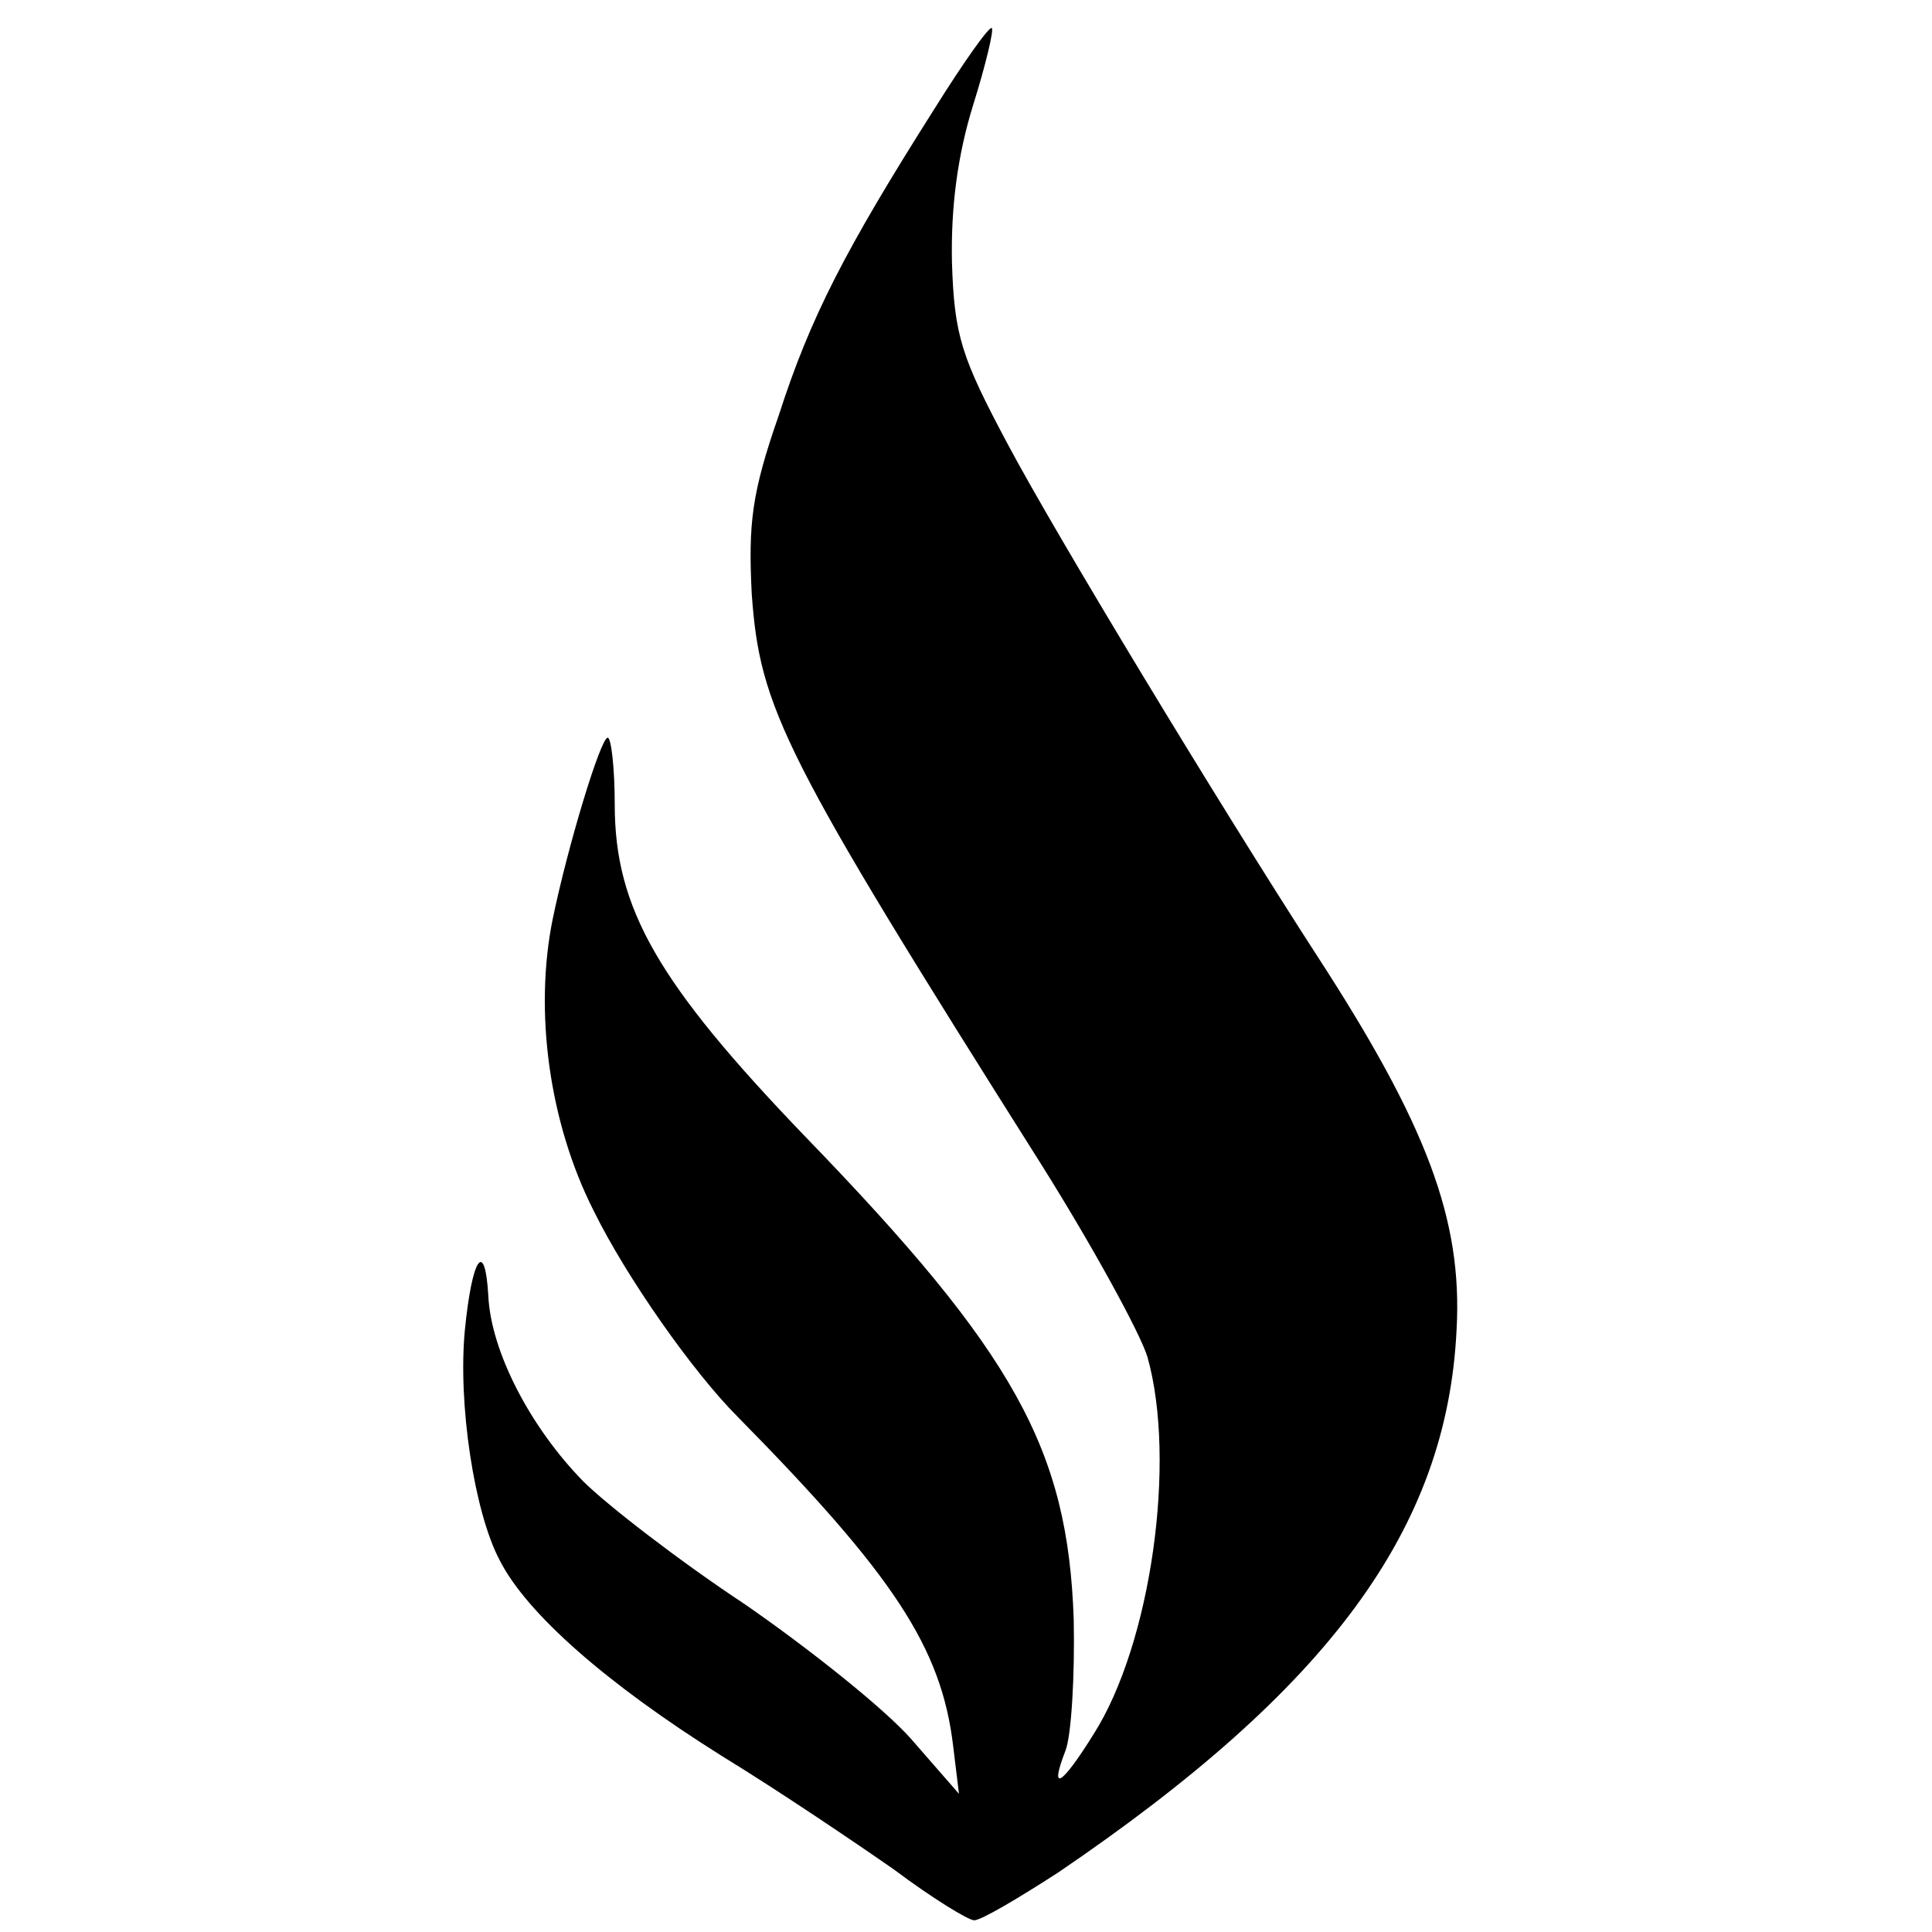 <?xml version="1.0" standalone="no"?>
<!DOCTYPE svg PUBLIC "-//W3C//DTD SVG 20010904//EN"
 "http://www.w3.org/TR/2001/REC-SVG-20010904/DTD/svg10.dtd">
<svg version="1.0" xmlns="http://www.w3.org/2000/svg"
 width="165pt" height="165pt" viewBox="0 0 165 165"
 preserveAspectRatio="xMidYMid meet">
<g transform="translate(0,165) scale(0.1,-0.1)"
fill="#000000" stroke="none">
<path d="M798 1557 c-76 -120 -106 -178 -133 -262 -23 -66 -26 -92 -23 -152 7
-98 26 -137 247 -487 44 -70 85 -145 91 -165 25 -89 3 -245 -46 -322 -28 -45
-38 -50 -24 -14 5 13 8 64 7 112 -5 145 -50 227 -229 412 -126 131 -163 195
-163 284 0 31 -3 57 -6 57 -6 0 -34 -92 -47 -155 -16 -79 -3 -174 35 -249 28
-57 85 -138 123 -176 133 -135 174 -197 184 -281 l5 -41 -41 47 c-23 26 -87
77 -142 115 -56 37 -118 85 -138 105 -45 46 -79 111 -81 159 -3 49 -14 31 -20
-30 -6 -63 8 -156 30 -197 23 -45 91 -105 190 -167 49 -30 114 -74 147 -97 32
-24 63 -43 68 -43 6 0 38 19 72 41 231 157 332 293 340 464 5 93 -25 174 -120
320 -84 130 -222 358 -263 435 -40 75 -46 93 -48 156 -1 48 5 92 18 134 11 35
18 65 16 66 -2 2 -24 -29 -49 -69z"/>
</g>
</svg>
